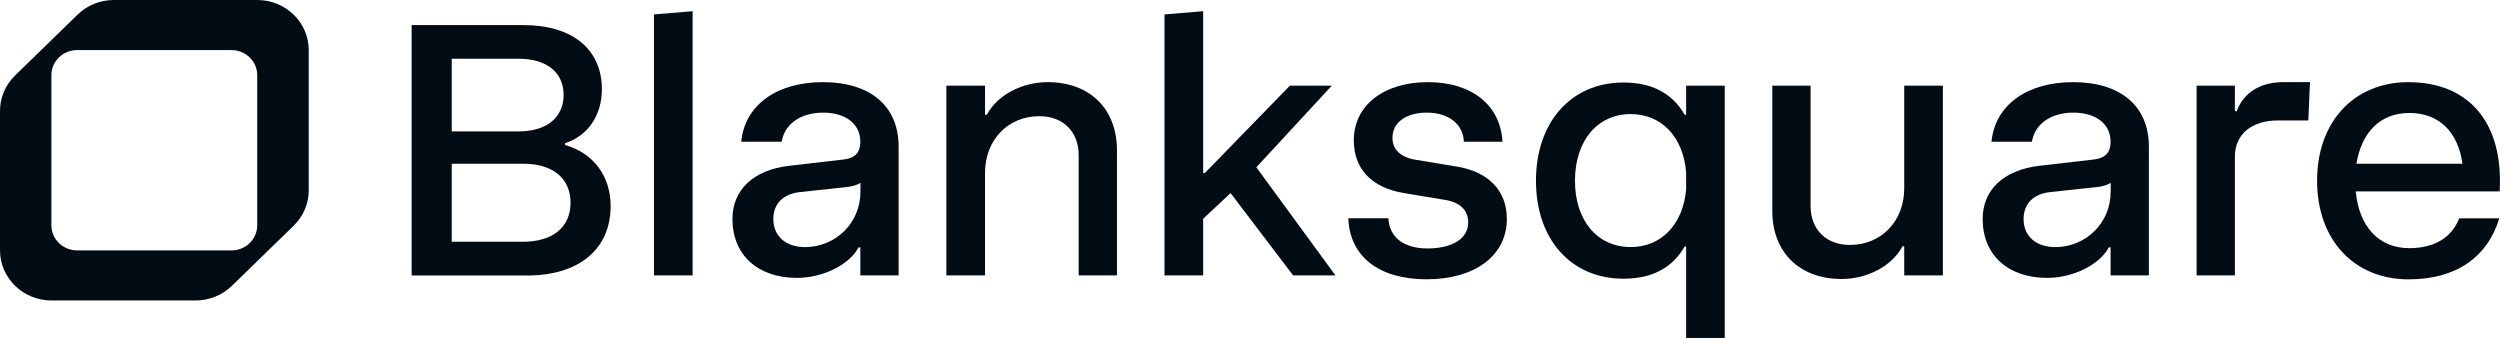 <svg width="111" height="15" viewBox="0 0 111 15" fill="none" xmlns="http://www.w3.org/2000/svg">
<g clip-path="url(#clip0_3904_1116)">
<path d="M25.09 6.435V6.357C26.109 6.026 26.724 5.114 26.724 3.964C26.724 2.186 25.412 1.114 23.244 1.114H18.277V12.232H23.406C25.705 12.232 27.112 11.066 27.112 9.145C27.112 7.822 26.351 6.799 25.09 6.437V6.435ZM20.057 2.608H23.034C24.263 2.608 25.024 3.206 25.024 4.214C25.024 5.221 24.263 5.834 23.034 5.834H20.057V2.606V2.608ZM23.228 10.733H20.057V7.269H23.228C24.54 7.269 25.332 7.913 25.332 9.001C25.332 10.088 24.54 10.733 23.228 10.733Z" fill="#020C14"/>
<path d="M29.036 12.229H30.752V0.498L29.036 0.64V12.229Z" fill="#020C14"/>
<path d="M36.534 3.647C34.48 3.647 33.07 4.669 32.91 6.293H34.706C34.836 5.505 35.547 5.001 36.55 5.001C37.553 5.001 38.199 5.505 38.199 6.293C38.199 6.764 37.973 7.017 37.471 7.08L35.028 7.362C33.443 7.551 32.52 8.434 32.52 9.723C32.52 11.313 33.637 12.338 35.385 12.338C36.534 12.338 37.715 11.756 38.12 10.984H38.199V12.229H39.899V6.513C39.899 4.703 38.638 3.647 36.534 3.647ZM38.202 8.529C38.202 9.899 37.1 10.971 35.743 10.971C34.887 10.971 34.336 10.482 34.336 9.726C34.336 9.05 34.772 8.607 35.517 8.529L37.685 8.294C37.896 8.263 38.074 8.2 38.204 8.12V8.529H38.202Z" fill="#020C14"/>
<path d="M46.518 3.647C45.369 3.647 44.27 4.229 43.815 5.096H43.735V3.804H42.019V12.229H43.735V7.678C43.735 6.213 44.754 5.159 46.145 5.159C47.196 5.159 47.893 5.837 47.893 6.891V12.229H49.593V6.671C49.593 4.827 48.38 3.647 46.518 3.647Z" fill="#020C14"/>
<path d="M59.132 3.804H57.27L53.5 7.678H53.42V0.498L51.704 0.64V12.229H53.42V9.712L54.638 8.574L57.416 12.229H59.294L55.782 7.427L59.132 3.804Z" fill="#020C14"/>
<path d="M64.672 7.395L62.86 7.095C62.182 6.984 61.825 6.639 61.825 6.119C61.825 5.441 62.424 5.001 63.347 5.001C64.318 5.001 64.964 5.505 64.996 6.293H66.712C66.616 4.654 65.337 3.647 63.395 3.647C61.453 3.647 60.109 4.669 60.109 6.228C60.109 7.504 60.902 8.338 62.342 8.574L64.153 8.874C64.832 8.985 65.188 9.33 65.188 9.881C65.188 10.591 64.491 11.031 63.377 11.031C62.326 11.031 61.677 10.526 61.645 9.692H59.865C59.929 11.393 61.224 12.401 63.344 12.401C65.465 12.401 66.904 11.362 66.904 9.723C66.904 8.463 66.095 7.629 64.672 7.393V7.395Z" fill="#020C14"/>
<path d="M74.864 5.096H74.8C74.249 4.136 73.344 3.664 72.081 3.664C69.751 3.664 68.197 5.428 68.197 8.027C68.197 10.626 69.751 12.374 72.081 12.374C73.342 12.374 74.249 11.903 74.8 10.942H74.864V15.005H76.579V3.805H74.864V5.096ZM74.864 8.403C74.733 9.961 73.762 10.969 72.405 10.969C70.916 10.969 69.929 9.788 69.929 8.025C69.929 6.262 70.916 5.065 72.405 5.065C73.765 5.065 74.736 6.073 74.864 7.647V8.403Z" fill="#020C14"/>
<path d="M84.548 8.356C84.548 9.821 83.529 10.875 82.138 10.875C81.087 10.875 80.39 10.199 80.39 9.143V3.804H78.69V9.363C78.69 11.207 79.904 12.387 81.766 12.387C82.915 12.387 84.014 11.805 84.468 10.938H84.548V12.229H86.264V3.804H84.548V8.356Z" fill="#020C14"/>
<path d="M92.044 3.647C89.99 3.647 88.581 4.669 88.421 6.293H90.217C90.347 5.505 91.057 5.001 92.06 5.001C93.063 5.001 93.71 5.505 93.71 6.293C93.71 6.764 93.484 7.017 92.981 7.08L90.539 7.362C88.953 7.551 88.03 8.434 88.03 9.723C88.03 11.313 89.147 12.338 90.895 12.338C92.044 12.338 93.226 11.756 93.63 10.984H93.71V12.229H95.41V6.513C95.41 4.703 94.149 3.647 92.044 3.647ZM93.712 8.529C93.712 9.899 92.611 10.971 91.254 10.971C90.397 10.971 89.847 10.482 89.847 9.726C89.847 9.05 90.283 8.607 91.028 8.529L93.196 8.294C93.406 8.263 93.584 8.2 93.715 8.12V8.529H93.712Z" fill="#020C14"/>
<path d="M99.309 4.938H99.229V3.804H97.529V12.229H99.229V6.953C99.229 5.961 99.974 5.348 101.139 5.348H102.49L102.563 3.647H101.365C100.363 3.647 99.602 4.118 99.312 4.938H99.309Z" fill="#020C14"/>
<path d="M106.94 3.647C104.514 3.647 102.878 5.41 102.878 8.025C102.878 10.64 104.512 12.403 106.94 12.403C109.028 12.403 110.436 11.442 110.968 9.695H109.188C108.848 10.562 108.071 11.018 106.972 11.018C105.613 11.018 104.74 10.057 104.594 8.498H110.984C111.162 5.474 109.641 3.649 106.938 3.649L106.94 3.647ZM104.626 7.269C104.852 5.868 105.693 5.016 106.972 5.016C108.252 5.016 109.124 5.803 109.335 7.269H104.626Z" fill="#020C14"/>
<path d="M11.423 0H5.058C4.453 0 3.87 0.233 3.443 0.651L0.669 3.351C0.24 3.769 0 4.334 0 4.923V11.118C0 12.345 1.024 13.341 2.285 13.341H8.682C9.287 13.341 9.87 13.108 10.297 12.69L13.039 10.021C13.468 9.603 13.708 9.039 13.708 8.449V2.224C13.708 0.996 12.684 0 11.423 0ZM11.421 10.006C11.421 10.62 10.909 11.118 10.279 11.118H3.425C2.794 11.118 2.282 10.62 2.282 10.006V3.335C2.282 2.722 2.794 2.224 3.425 2.224H10.279C10.909 2.224 11.421 2.722 11.421 3.335V10.006Z" fill="#020C14"/>
</g>
<defs>
<clipPath id="clip0_3904_1116">
<rect width="111" height="15" fill="white"/>
</clipPath>
</defs>
</svg>

